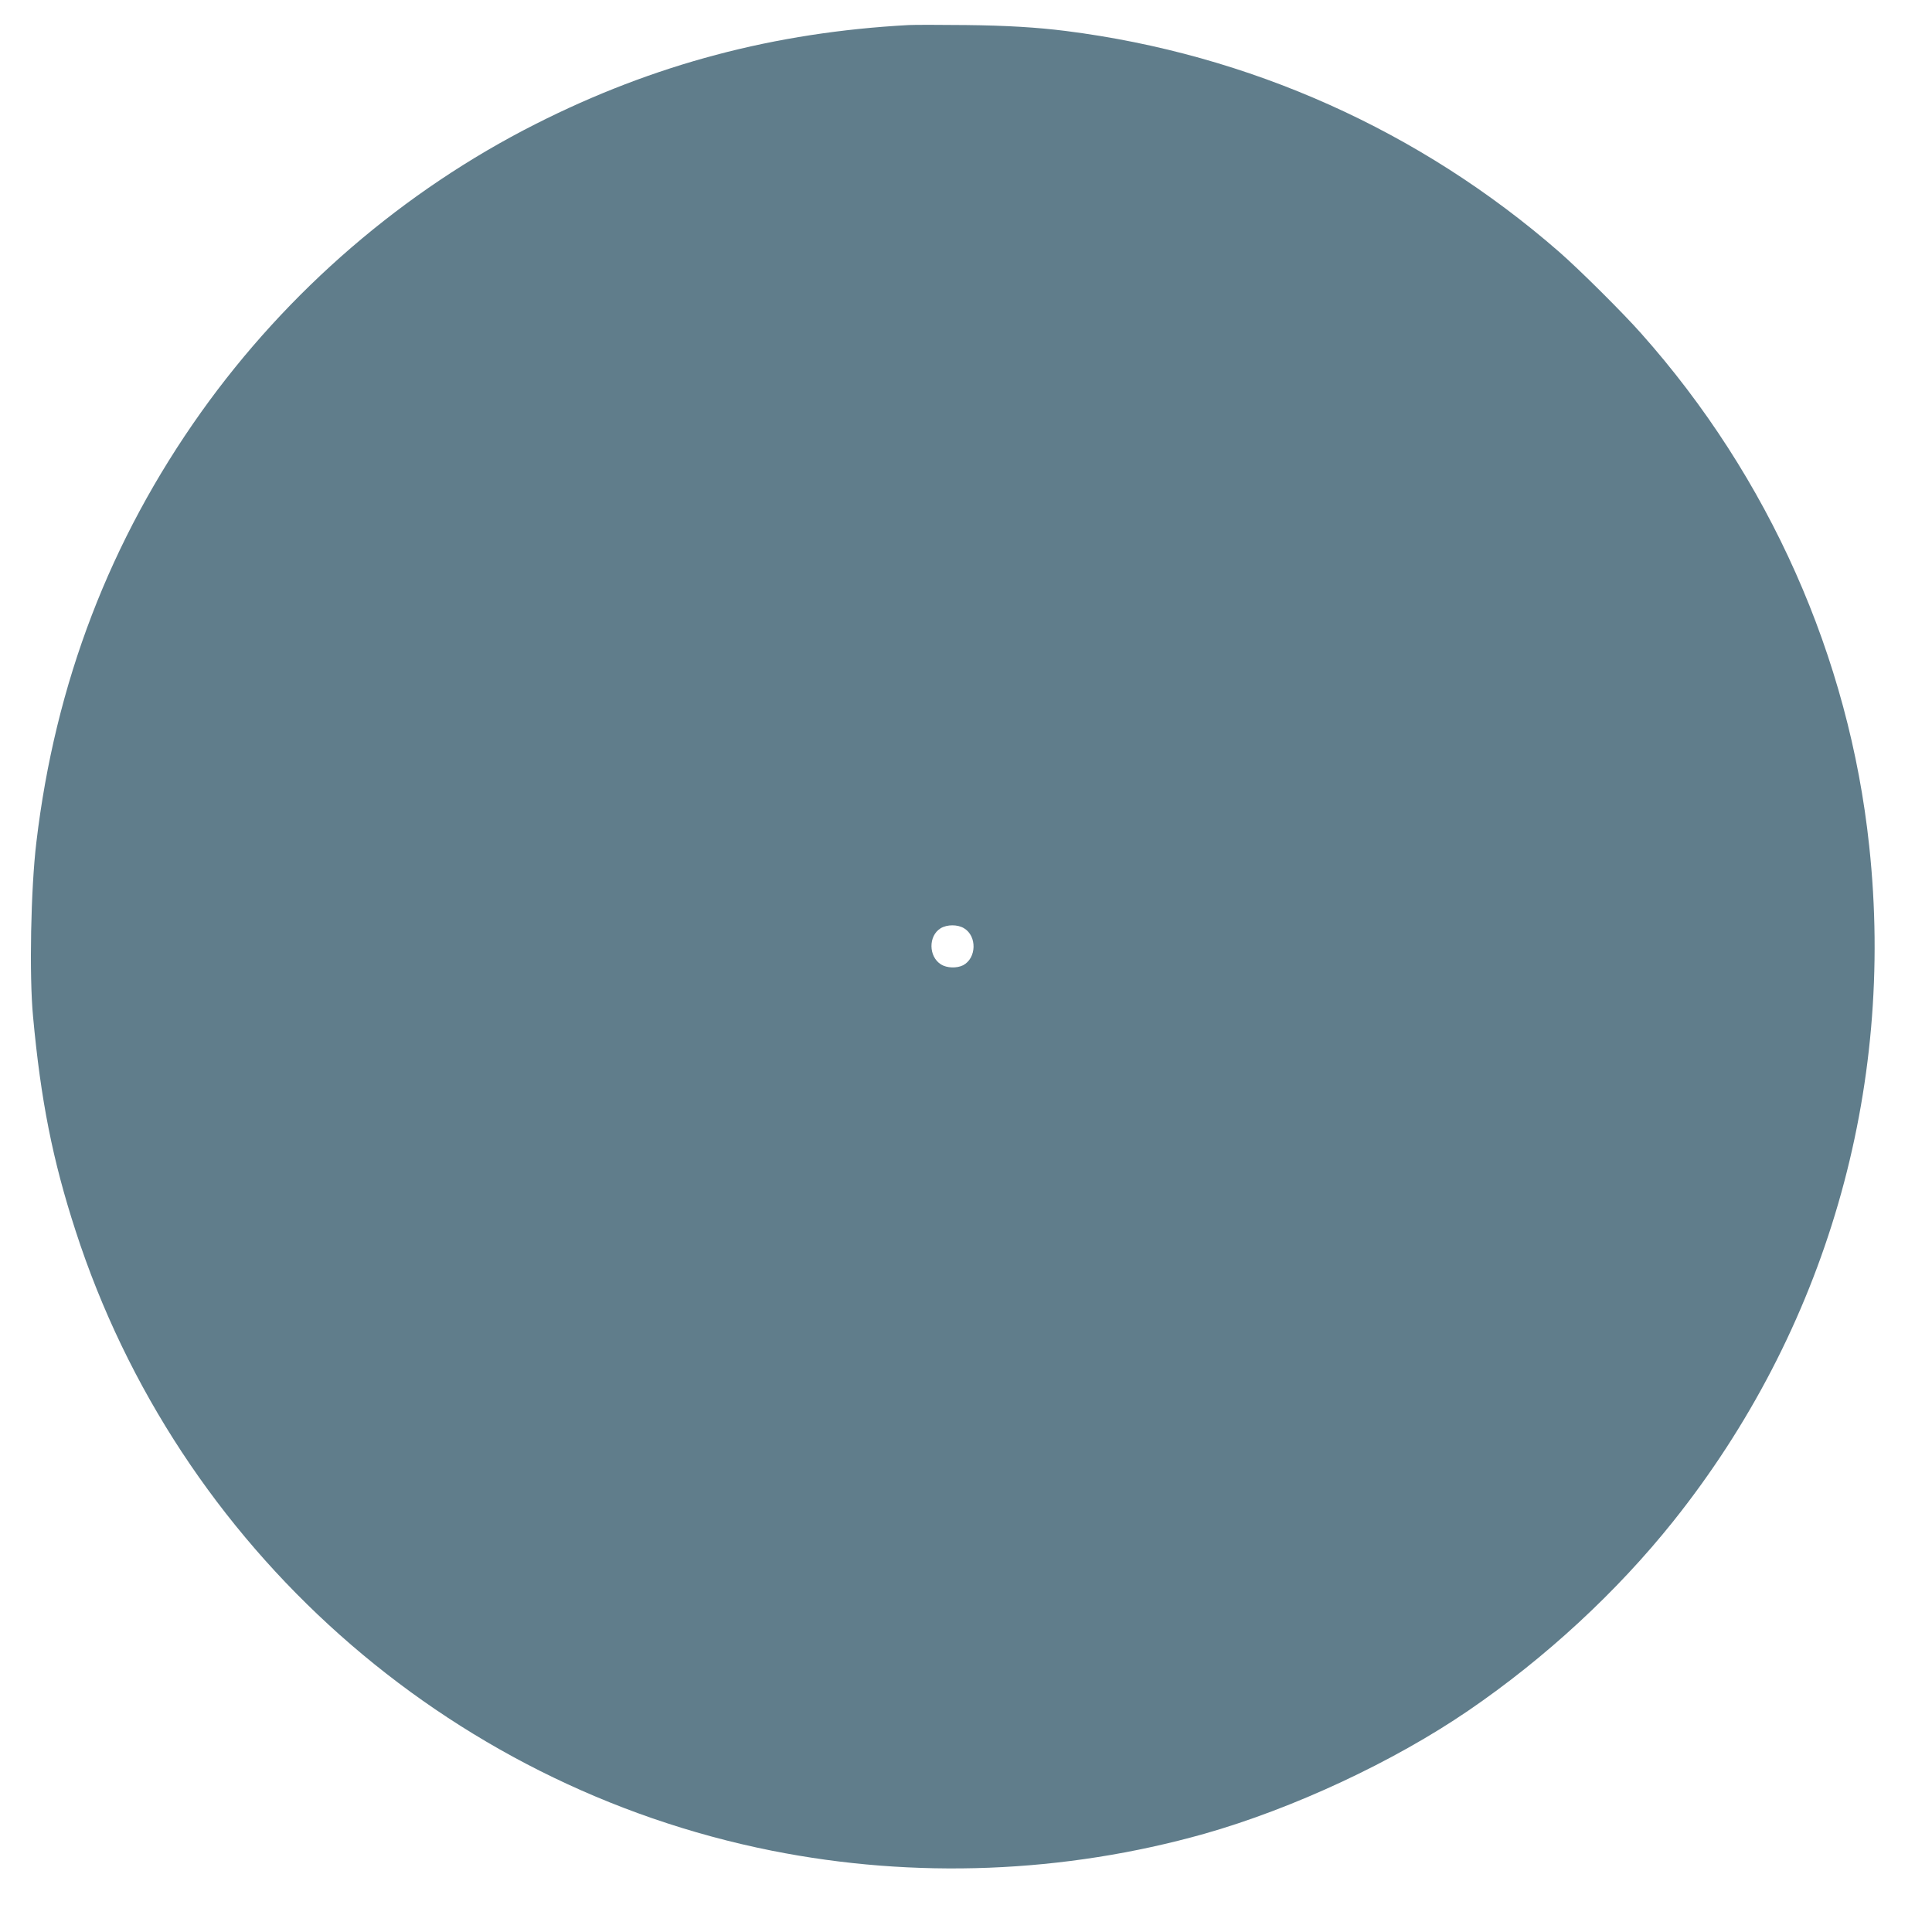 <?xml version="1.0" standalone="no"?>
<!DOCTYPE svg PUBLIC "-//W3C//DTD SVG 20010904//EN"
 "http://www.w3.org/TR/2001/REC-SVG-20010904/DTD/svg10.dtd">
<svg version="1.0" xmlns="http://www.w3.org/2000/svg"
 width="1280pt" height="1280pt" viewBox="0 0 1280 1280"
 preserveAspectRatio="xMidYMid meet">
<g transform="translate(0,1280) scale(0.1,-0.1)"
fill="#607d8b" stroke="none">
<path d="M6020 12634 c-889 -48 -1690 -260 -2472 -656 -874 -442 -1642 -1104
-2215 -1908 -604 -849 -967 -1795 -1092 -2850 -37 -307 -48 -883 -22 -1155 51
-554 130 -953 282 -1420 678 -2094 2453 -3675 4611 -4106 947 -189 1939 -150
2868 112 588 167 1253 477 1750 817 509 348 982 785 1355 1252 1010 1265 1473
2857 1299 4475 -133 1251 -664 2444 -1510 3395 -122 138 -412 426 -544 541
-922 804 -2053 1310 -3270 1464 -192 24 -390 36 -660 39 -173 2 -344 2 -380 0z
m367 -5984 c87 -52 83 -198 -6 -245 -42 -21 -107 -19 -146 5 -84 52 -85 190
-3 240 43 26 113 26 155 0z"/>
</g>
</svg>
